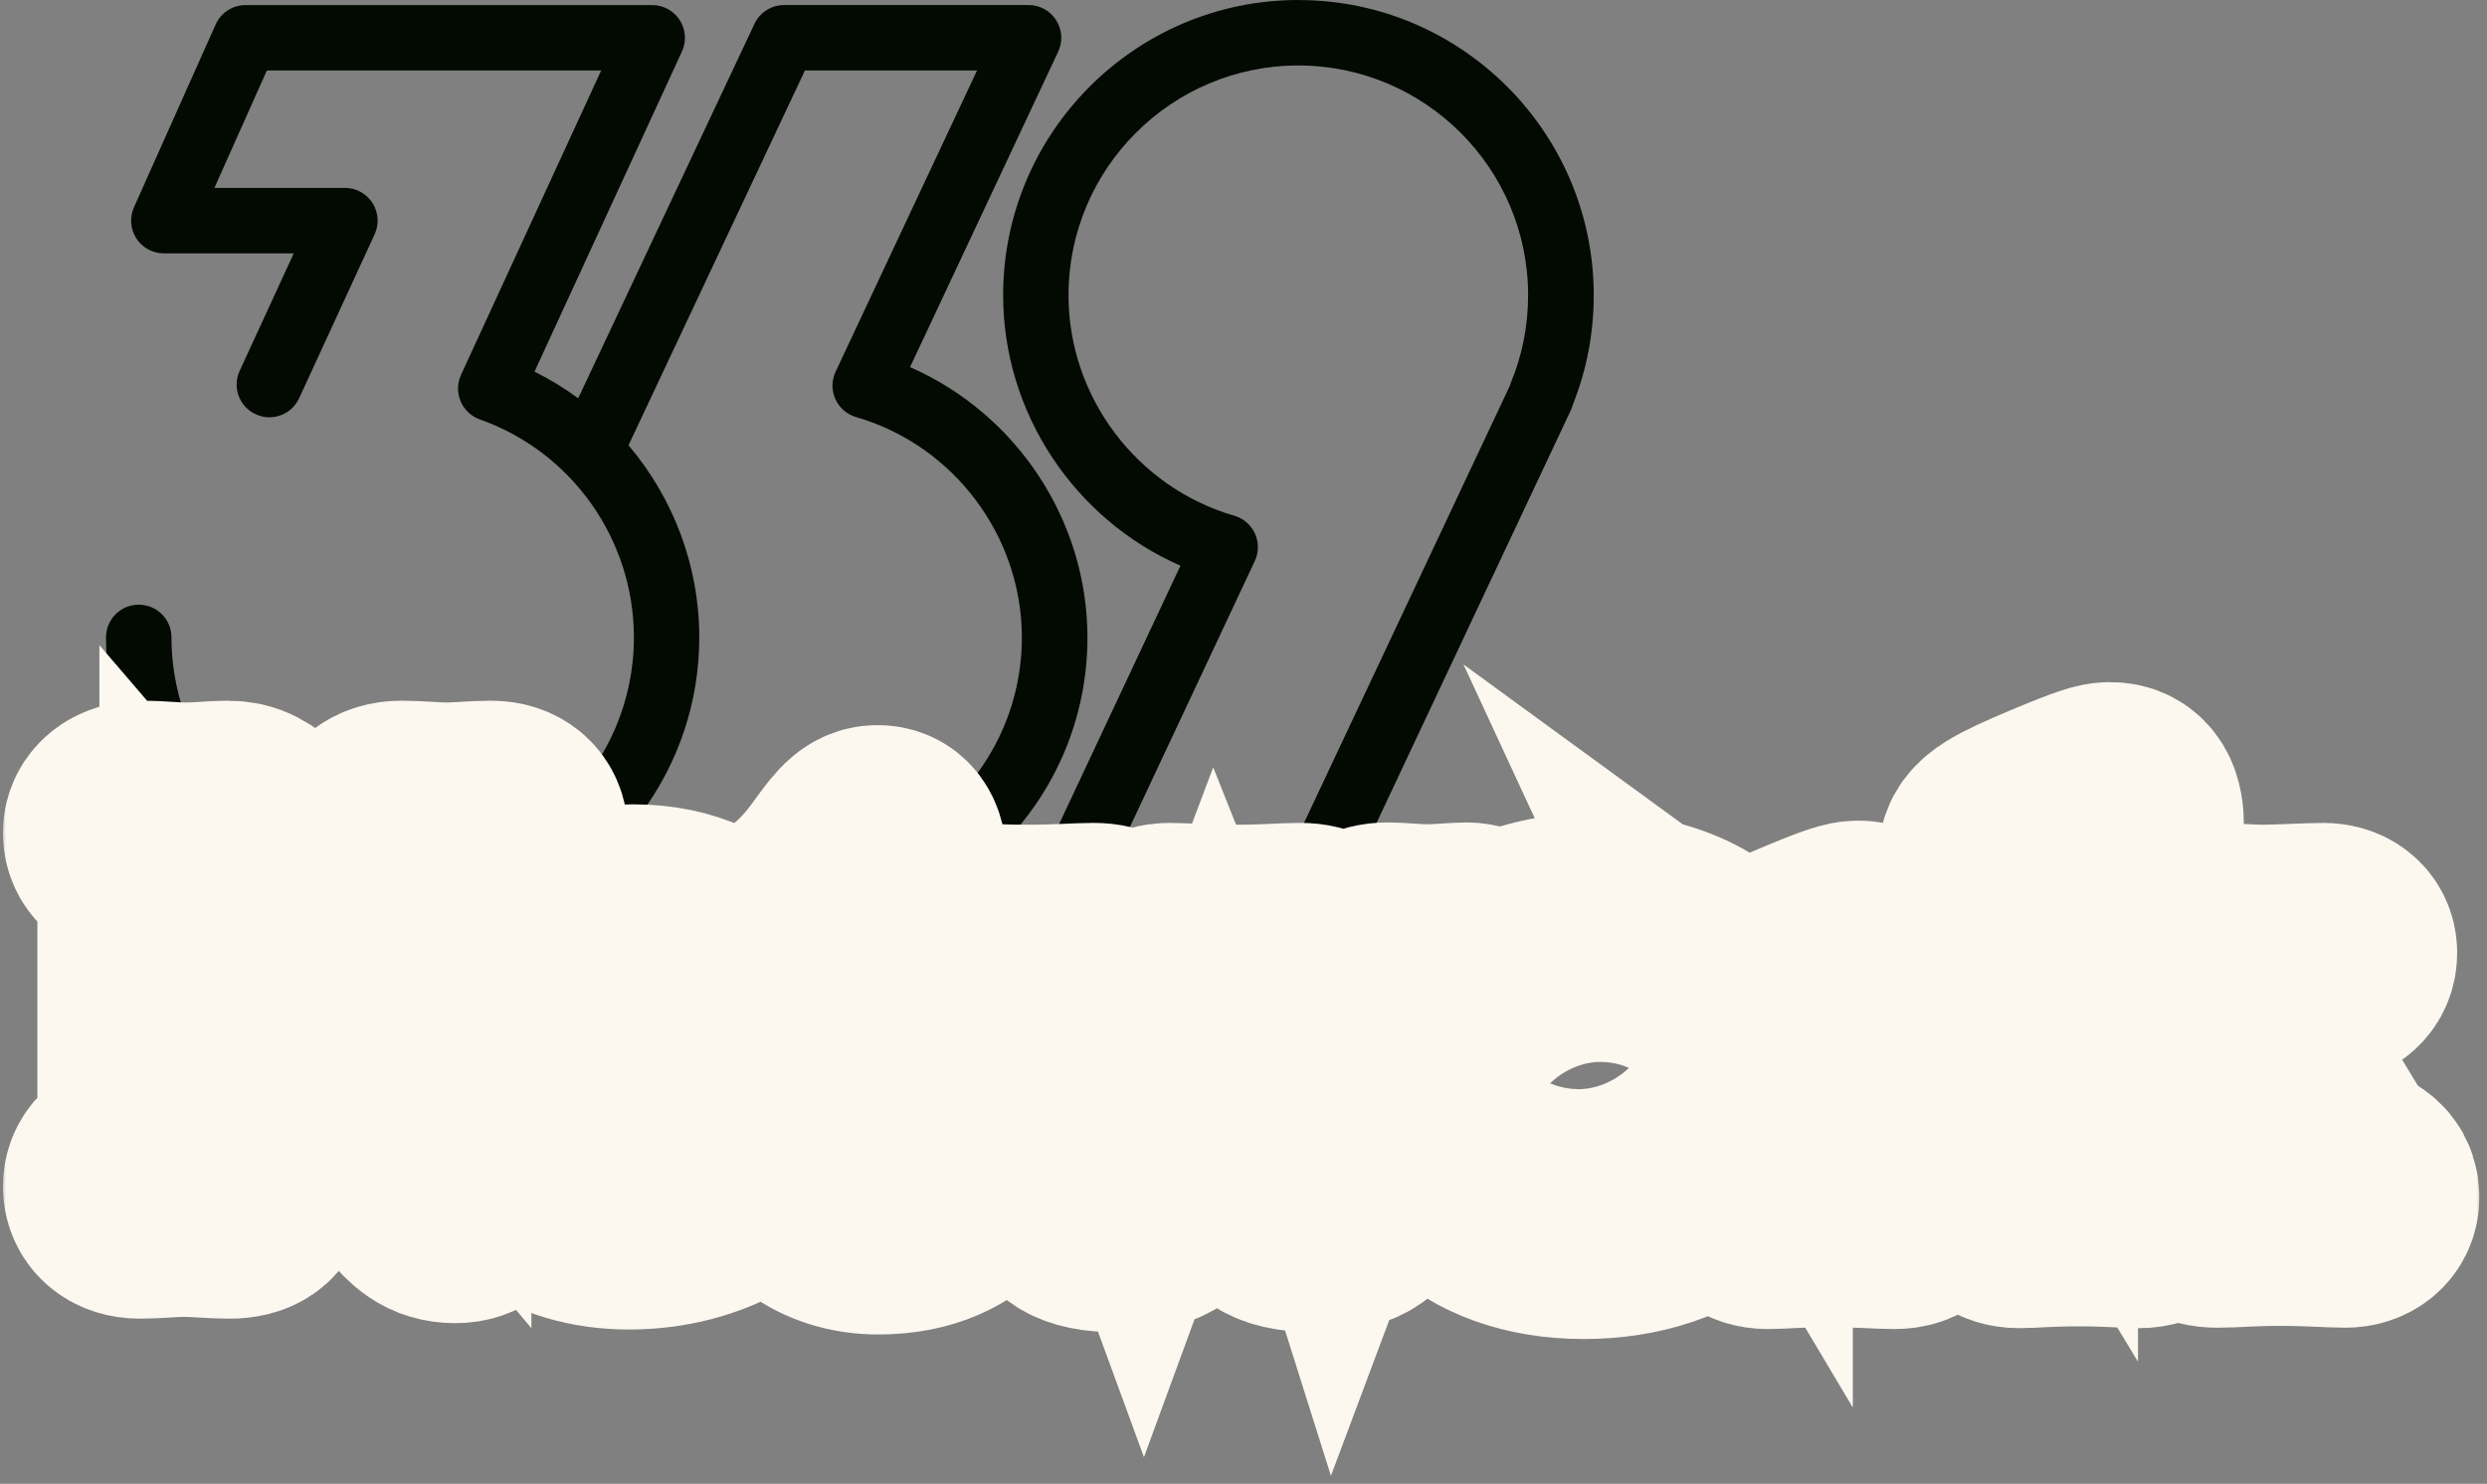 <?xml version="1.0" encoding="utf-8"?>
<svg xmlns="http://www.w3.org/2000/svg" fill="none" height="100%" overflow="visible" preserveAspectRatio="none" style="display: block;" viewBox="0 0 305 182" width="100%">
<rect x="0" y="0" width="305" height="182" fill="#808080" stroke="none"/>
<g id="Group 11">
<g id="Group 2">
<g id="Group">
<path d="M159.234 4.57764e-06C139.262 4.57764e-06 123.022 16.247 123.022 36.212C123.022 50.649 131.763 63.69 144.767 69.386L126.599 108.082C126.012 109.323 126.104 110.781 126.846 111.943C127.581 113.104 128.859 113.802 130.237 113.802H160.21C161.767 113.802 163.182 112.906 163.843 111.498L192.642 50.316C192.747 50.087 192.834 49.852 192.895 49.618C194.594 45.355 195.453 40.852 195.453 36.219C195.453 16.247 179.206 0.006 159.24 0.006L159.234 4.57764e-06ZM185.254 47.054C185.211 47.165 185.167 47.276 185.13 47.388L157.647 105.765H136.538L153.885 68.817C154.385 67.755 154.391 66.526 153.909 65.457C153.427 64.388 152.495 63.585 151.37 63.258C139.398 59.786 131.04 48.666 131.04 36.212C131.04 20.67 143.685 8.031 159.222 8.031C174.758 8.031 187.404 20.676 187.404 36.212C187.404 39.975 186.675 43.619 185.242 47.054H185.254Z" fill="#030A02" id="Vector"/>
<path d="M111.605 45.034L129.773 6.338C130.36 5.097 130.268 3.639 129.526 2.477C128.791 1.316 127.512 0.618 126.135 0.618H96.162C94.605 0.618 93.19 1.514 92.529 2.922L70.908 48.852C69.234 47.616 67.442 46.523 65.552 45.584L83.634 6.314C84.208 5.072 84.103 3.62 83.368 2.471C82.633 1.322 81.354 0.624 79.989 0.624H30.112C28.53 0.624 27.091 1.557 26.448 3.002L16.429 25.427C15.873 26.668 15.984 28.108 16.725 29.251C17.466 30.393 18.733 31.079 20.092 31.079H36.024L29.389 45.491C28.462 47.505 29.34 49.89 31.36 50.816C33.373 51.743 35.758 50.866 36.685 48.846L45.945 28.738C46.519 27.496 46.414 26.044 45.679 24.895C44.938 23.74 43.665 23.048 42.3 23.048H26.294L32.725 8.649H73.725L56.539 45.979C56.07 47.005 56.051 48.178 56.49 49.222C56.928 50.26 57.787 51.07 58.849 51.446C70.148 55.443 77.74 66.192 77.74 78.183C77.74 93.818 65.021 106.537 49.386 106.537C33.75 106.537 21.031 93.818 21.031 78.183C21.031 75.965 19.233 74.167 17.015 74.167C14.798 74.167 13 75.965 13 78.183C13 98.247 29.321 114.568 49.386 114.568C58.578 114.568 66.979 111.133 73.391 105.493C79.754 111.047 88.063 114.42 97.15 114.42C117.122 114.42 133.363 98.173 133.363 78.207C133.363 63.77 124.621 50.73 111.618 45.034H111.605ZM97.132 106.389C90.126 106.389 83.714 103.813 78.784 99.563C83.164 93.558 85.759 86.164 85.759 78.183C85.759 69.355 82.546 61.059 77.079 54.615L98.713 8.649H119.821L102.475 45.596C101.975 46.659 101.968 47.888 102.45 48.957C102.932 50.026 103.865 50.829 104.989 51.156C116.961 54.628 125.319 65.747 125.319 78.201C125.319 93.744 112.674 106.383 97.138 106.383L97.132 106.389Z" fill="#030A02" id="Vector_2"/>
<path d="M49.936 104.246L44.043 103.479L46.008 109.178L49.936 110.931V104.246Z" fill="#F1EBD8" id="Vector 1"/>
</g>
</g>
<g id="Vector_3">
<mask fill="black" height="103" id="path-4-outside-1_0_48" maskUnits="userSpaceOnUse" width="304" x="0.224" y="78.529">
<rect fill="white" height="103" width="304" x="0.224" y="78.529"/>
<path d="M285.37 141.499L275.599 125.399L279.596 122.068C283.038 119.125 287.48 119.958 287.48 116.849C287.48 115.572 286.425 114.795 284.926 114.795C283.705 114.795 279.208 115.017 277.542 115.017C275.766 115.017 272.934 114.795 271.546 114.795C269.437 114.795 268.437 115.572 268.437 116.905C268.437 119.514 271.213 118.959 271.213 120.513C271.213 121.179 270.88 121.568 269.881 122.512L261.331 130.118V101.304C261.331 99.084 260.776 97.529 258.777 97.529C258 97.529 257.056 97.751 251.893 99.916C246.286 102.304 244.232 103.303 244.232 105.024C244.232 108.299 248.34 106.689 248.34 111.02V117.404C247.23 115.572 244.954 114.24 241.9 114.24C236.848 114.24 232.185 118.237 230.464 122.956V118.293C230.464 116.072 229.908 114.517 227.91 114.517C227.132 114.517 226.189 114.739 221.026 116.905C215.418 119.292 213.364 120.291 213.364 122.012C213.364 122.123 213.364 122.179 213.364 122.29C210.255 117.071 204.204 113.574 195.654 113.574C190.547 113.574 186.105 114.85 182.552 117.016C182.552 117.016 182.552 117.016 182.552 116.96C182.552 115.628 181.22 114.739 179.887 114.739C178.666 114.739 176.778 114.961 175.113 114.961C173.17 114.961 171.726 114.739 170.172 114.739C168.173 114.739 166.952 115.628 166.952 116.96C166.952 119.403 170.061 119.181 170.061 121.679C170.061 122.789 169.672 124.288 169.061 125.898L164.342 138.501L160.401 126.009C159.846 124.288 159.679 123.567 159.679 122.29C159.679 119.181 162.788 119.514 162.788 117.016C162.788 115.683 161.567 114.795 159.457 114.795C157.458 114.795 155.349 115.017 151.851 115.017C147.521 115.017 145.078 114.795 143.301 114.795C141.969 114.795 140.692 115.572 140.692 117.016C140.692 119.958 143.468 118.57 145.467 123.678L145.578 124.066L140.304 138.445L135.751 126.009C135.196 124.566 134.807 123.289 134.807 122.29C134.807 119.236 137.417 119.514 137.417 117.016C137.417 115.683 136.306 114.795 134.086 114.795C132.198 114.795 130.088 115.017 126.036 115.017C121.983 115.017 119.485 114.795 117.764 114.795C117.319 114.795 116.931 114.906 116.542 115.073H109.602V105.69C109.602 103.636 108.881 102.803 107.604 102.803C106.16 102.803 105.328 104.136 103.162 107.078C100.498 110.631 98.11 112.519 93.669 115.184C92.17 116.072 91.226 116.849 91.06 118.181C88.284 114.906 83.787 112.519 77.736 112.519C69.186 112.519 61.469 117.349 58.915 125.399V108.744C58.915 103.969 63.135 105.135 63.135 102.137C63.135 100.916 62.246 99.805 60.192 99.805C58.304 99.805 56.472 100.027 54.807 100.027C53.03 100.027 51.254 99.805 49.2 99.805C47.146 99.805 45.924 100.916 45.924 102.137C45.924 105.69 51.309 104.08 51.309 108.744V124.844L32.156 102.026C30.768 100.416 29.602 99.805 27.937 99.805C26.271 99.805 24.717 100.027 22.718 100.027C21.108 100.027 19.331 99.805 17.499 99.805C15.445 99.805 14.224 100.805 14.224 102.137C14.224 105.135 18.443 103.914 18.443 108.744V138.945C18.443 143.719 14.224 142.554 14.224 145.551C14.224 146.773 15.112 147.883 17.166 147.883C19.054 147.883 20.886 147.661 22.551 147.661C24.328 147.661 26.105 147.883 28.159 147.883C30.213 147.883 31.434 147.106 31.434 145.551C31.434 141.998 26.049 143.608 26.049 138.945V116.571L50.865 145.496C52.309 147.217 53.419 148.438 55.862 148.438C57.527 148.438 59.248 147.439 59.248 144.996V137.168C61.58 144.386 68.187 149.216 77.125 149.216C86.84 149.216 93.225 144.219 95.224 140.833C95.612 140.111 95.834 139.556 95.834 138.945C95.834 138.334 95.279 137.002 94.058 137.002C93.336 137.002 92.836 137.335 91.393 138.334C88.728 140.111 86.396 141.055 83.509 141.055C79.179 141.055 75.848 138.612 73.738 135.336L92.448 129.34C93.836 128.896 94.557 128.619 94.557 126.287C94.557 124.51 94.058 122.734 93.225 121.013C93.502 121.068 93.836 121.179 94.169 121.179H97.056V130.784C97.056 135.392 96.778 140.499 96.778 141.887C96.778 146.218 101.664 149.826 107.659 149.826C113.211 149.826 116.542 147.883 118.818 145.551C119.762 144.608 120.706 143.164 120.706 141.887C120.706 140.833 120.04 139.833 118.707 139.833C117.764 139.833 117.097 140.444 116.653 140.833C115.099 142.109 114.321 142.276 113.544 142.276C111.601 142.276 109.991 141.055 109.991 135.836V121.179H117.652C118.097 121.179 118.374 121.013 118.707 120.846C119.374 121.513 120.04 122.401 120.65 123.844L130.088 145.829C131.088 148.161 131.976 149.549 137.084 149.549C142.746 149.549 143.357 147.661 144.079 145.829L149.131 132.449L154.46 145.829C155.238 147.772 155.793 149.549 161.4 149.549C166.508 149.549 167.34 147.939 168.173 145.829L173.891 132.172C173.891 132.172 173.891 132.505 173.891 132.671C173.891 142.387 181.164 150.381 194.211 150.381C207.257 150.381 216.14 142.665 216.14 131.561C216.14 128.896 215.585 126.454 214.53 124.177C215.751 125.066 217.695 125.232 217.695 128.23V140.61C217.695 145.218 214.03 144.053 214.03 146.939C214.03 148.05 214.808 149.16 216.806 149.16C218.472 149.16 220.082 148.938 224.135 148.938C228.687 148.938 230.464 149.16 232.351 149.16C234.35 149.16 235.127 148.05 235.127 146.939C235.127 143.83 230.575 145.218 230.575 140.61V134.615C230.575 127.564 233.628 125.232 235.849 125.232C237.903 125.232 239.235 126.898 240.734 129.507C241.345 130.562 242.178 131.561 243.399 131.561C244.676 131.561 245.62 130.673 246.286 129.229C247.23 127.231 247.951 125.454 248.507 123.844V140.499C248.507 145.107 244.842 143.941 244.842 146.828C244.842 147.939 245.62 149.049 247.618 149.049C249.284 149.049 250.894 148.827 254.947 148.827C258.999 148.827 260.665 149.049 262.33 149.049C264.329 149.049 265.106 147.939 265.106 146.828C265.106 143.941 261.387 145.107 261.387 140.499V137.39L266.494 133.171L270.158 139.556C271.047 140.999 271.38 141.887 271.38 142.554C271.38 145.107 268.826 144.441 268.826 146.884C268.826 148.161 269.825 148.994 271.935 148.994C273.934 148.994 275.877 148.771 279.596 148.771C283.538 148.771 285.925 148.994 287.646 148.994C289.034 148.994 290.2 148.216 290.2 146.884C290.2 144.219 287.535 145.107 285.426 141.61L285.37 141.499ZM80.123 127.064L71.684 130.007C71.407 128.896 71.296 127.73 71.296 126.62C71.296 121.513 73.35 118.57 76.403 118.57C79.457 118.57 81.844 121.957 81.844 124.899C81.844 126.176 81.178 126.787 80.123 127.12V127.064ZM196.265 144.108C190.658 144.108 187.826 135.003 187.826 129.507C187.826 122.845 189.769 119.736 193.6 119.736C199.152 119.736 202.039 128.785 202.039 134.393C202.039 140.999 200.151 144.108 196.265 144.108Z"/>
</mask>
<path d="M285.37 141.499L275.599 125.399L279.596 122.068C283.038 119.125 287.48 119.958 287.48 116.849C287.48 115.572 286.425 114.795 284.926 114.795C283.705 114.795 279.208 115.017 277.542 115.017C275.766 115.017 272.934 114.795 271.546 114.795C269.437 114.795 268.437 115.572 268.437 116.905C268.437 119.514 271.213 118.959 271.213 120.513C271.213 121.179 270.88 121.568 269.881 122.512L261.331 130.118V101.304C261.331 99.084 260.776 97.529 258.777 97.529C258 97.529 257.056 97.751 251.893 99.916C246.286 102.304 244.232 103.303 244.232 105.024C244.232 108.299 248.34 106.689 248.34 111.02V117.404C247.23 115.572 244.954 114.24 241.9 114.24C236.848 114.24 232.185 118.237 230.464 122.956V118.293C230.464 116.072 229.908 114.517 227.91 114.517C227.132 114.517 226.189 114.739 221.026 116.905C215.418 119.292 213.364 120.291 213.364 122.012C213.364 122.123 213.364 122.179 213.364 122.29C210.255 117.071 204.204 113.574 195.654 113.574C190.547 113.574 186.105 114.85 182.552 117.016C182.552 117.016 182.552 117.016 182.552 116.96C182.552 115.628 181.22 114.739 179.887 114.739C178.666 114.739 176.778 114.961 175.113 114.961C173.17 114.961 171.726 114.739 170.172 114.739C168.173 114.739 166.952 115.628 166.952 116.96C166.952 119.403 170.061 119.181 170.061 121.679C170.061 122.789 169.672 124.288 169.061 125.898L164.342 138.501L160.401 126.009C159.846 124.288 159.679 123.567 159.679 122.29C159.679 119.181 162.788 119.514 162.788 117.016C162.788 115.683 161.567 114.795 159.457 114.795C157.458 114.795 155.349 115.017 151.851 115.017C147.521 115.017 145.078 114.795 143.301 114.795C141.969 114.795 140.692 115.572 140.692 117.016C140.692 119.958 143.468 118.57 145.467 123.678L145.578 124.066L140.304 138.445L135.751 126.009C135.196 124.566 134.807 123.289 134.807 122.29C134.807 119.236 137.417 119.514 137.417 117.016C137.417 115.683 136.306 114.795 134.086 114.795C132.198 114.795 130.088 115.017 126.036 115.017C121.983 115.017 119.485 114.795 117.764 114.795C117.319 114.795 116.931 114.906 116.542 115.073H109.602V105.69C109.602 103.636 108.881 102.803 107.604 102.803C106.16 102.803 105.328 104.136 103.162 107.078C100.498 110.631 98.11 112.519 93.669 115.184C92.17 116.072 91.226 116.849 91.06 118.181C88.284 114.906 83.787 112.519 77.736 112.519C69.186 112.519 61.469 117.349 58.915 125.399V108.744C58.915 103.969 63.135 105.135 63.135 102.137C63.135 100.916 62.246 99.805 60.192 99.805C58.304 99.805 56.472 100.027 54.807 100.027C53.03 100.027 51.254 99.805 49.2 99.805C47.146 99.805 45.924 100.916 45.924 102.137C45.924 105.69 51.309 104.08 51.309 108.744V124.844L32.156 102.026C30.768 100.416 29.602 99.805 27.937 99.805C26.271 99.805 24.717 100.027 22.718 100.027C21.108 100.027 19.331 99.805 17.499 99.805C15.445 99.805 14.224 100.805 14.224 102.137C14.224 105.135 18.443 103.914 18.443 108.744V138.945C18.443 143.719 14.224 142.554 14.224 145.551C14.224 146.773 15.112 147.883 17.166 147.883C19.054 147.883 20.886 147.661 22.551 147.661C24.328 147.661 26.105 147.883 28.159 147.883C30.213 147.883 31.434 147.106 31.434 145.551C31.434 141.998 26.049 143.608 26.049 138.945V116.571L50.865 145.496C52.309 147.217 53.419 148.438 55.862 148.438C57.527 148.438 59.248 147.439 59.248 144.996V137.168C61.58 144.386 68.187 149.216 77.125 149.216C86.84 149.216 93.225 144.219 95.224 140.833C95.612 140.111 95.834 139.556 95.834 138.945C95.834 138.334 95.279 137.002 94.058 137.002C93.336 137.002 92.836 137.335 91.393 138.334C88.728 140.111 86.396 141.055 83.509 141.055C79.179 141.055 75.848 138.612 73.738 135.336L92.448 129.34C93.836 128.896 94.557 128.619 94.557 126.287C94.557 124.51 94.058 122.734 93.225 121.013C93.502 121.068 93.836 121.179 94.169 121.179H97.056V130.784C97.056 135.392 96.778 140.499 96.778 141.887C96.778 146.218 101.664 149.826 107.659 149.826C113.211 149.826 116.542 147.883 118.818 145.551C119.762 144.608 120.706 143.164 120.706 141.887C120.706 140.833 120.04 139.833 118.707 139.833C117.764 139.833 117.097 140.444 116.653 140.833C115.099 142.109 114.321 142.276 113.544 142.276C111.601 142.276 109.991 141.055 109.991 135.836V121.179H117.652C118.097 121.179 118.374 121.013 118.707 120.846C119.374 121.513 120.04 122.401 120.65 123.844L130.088 145.829C131.088 148.161 131.976 149.549 137.084 149.549C142.746 149.549 143.357 147.661 144.079 145.829L149.131 132.449L154.46 145.829C155.238 147.772 155.793 149.549 161.4 149.549C166.508 149.549 167.34 147.939 168.173 145.829L173.891 132.172C173.891 132.172 173.891 132.505 173.891 132.671C173.891 142.387 181.164 150.381 194.211 150.381C207.257 150.381 216.14 142.665 216.14 131.561C216.14 128.896 215.585 126.454 214.53 124.177C215.751 125.066 217.695 125.232 217.695 128.23V140.61C217.695 145.218 214.03 144.053 214.03 146.939C214.03 148.05 214.808 149.16 216.806 149.16C218.472 149.16 220.082 148.938 224.135 148.938C228.687 148.938 230.464 149.16 232.351 149.16C234.35 149.16 235.127 148.05 235.127 146.939C235.127 143.83 230.575 145.218 230.575 140.61V134.615C230.575 127.564 233.628 125.232 235.849 125.232C237.903 125.232 239.235 126.898 240.734 129.507C241.345 130.562 242.178 131.561 243.399 131.561C244.676 131.561 245.62 130.673 246.286 129.229C247.23 127.231 247.951 125.454 248.507 123.844V140.499C248.507 145.107 244.842 143.941 244.842 146.828C244.842 147.939 245.62 149.049 247.618 149.049C249.284 149.049 250.894 148.827 254.947 148.827C258.999 148.827 260.665 149.049 262.33 149.049C264.329 149.049 265.106 147.939 265.106 146.828C265.106 143.941 261.387 145.107 261.387 140.499V137.39L266.494 133.171L270.158 139.556C271.047 140.999 271.38 141.887 271.38 142.554C271.38 145.107 268.826 144.441 268.826 146.884C268.826 148.161 269.825 148.994 271.935 148.994C273.934 148.994 275.877 148.771 279.596 148.771C283.538 148.771 285.925 148.994 287.646 148.994C289.034 148.994 290.2 148.216 290.2 146.884C290.2 144.219 287.535 145.107 285.426 141.61L285.37 141.499ZM80.123 127.064L71.684 130.007C71.407 128.896 71.296 127.73 71.296 126.62C71.296 121.513 73.35 118.57 76.403 118.57C79.457 118.57 81.844 121.957 81.844 124.899C81.844 126.176 81.178 126.787 80.123 127.12V127.064ZM196.265 144.108C190.658 144.108 187.826 135.003 187.826 129.507C187.826 122.845 189.769 119.736 193.6 119.736C199.152 119.736 202.039 128.785 202.039 134.393C202.039 140.999 200.151 144.108 196.265 144.108Z" fill="#030A02"/>
<path d="M285.37 141.499L275.599 125.399L279.596 122.068C283.038 119.125 287.48 119.958 287.48 116.849C287.48 115.572 286.425 114.795 284.926 114.795C283.705 114.795 279.208 115.017 277.542 115.017C275.766 115.017 272.934 114.795 271.546 114.795C269.437 114.795 268.437 115.572 268.437 116.905C268.437 119.514 271.213 118.959 271.213 120.513C271.213 121.179 270.88 121.568 269.881 122.512L261.331 130.118V101.304C261.331 99.084 260.776 97.529 258.777 97.529C258 97.529 257.056 97.751 251.893 99.916C246.286 102.304 244.232 103.303 244.232 105.024C244.232 108.299 248.34 106.689 248.34 111.02V117.404C247.23 115.572 244.954 114.24 241.9 114.24C236.848 114.24 232.185 118.237 230.464 122.956V118.293C230.464 116.072 229.908 114.517 227.91 114.517C227.132 114.517 226.189 114.739 221.026 116.905C215.418 119.292 213.364 120.291 213.364 122.012C213.364 122.123 213.364 122.179 213.364 122.29C210.255 117.071 204.204 113.574 195.654 113.574C190.547 113.574 186.105 114.85 182.552 117.016C182.552 117.016 182.552 117.016 182.552 116.96C182.552 115.628 181.22 114.739 179.887 114.739C178.666 114.739 176.778 114.961 175.113 114.961C173.17 114.961 171.726 114.739 170.172 114.739C168.173 114.739 166.952 115.628 166.952 116.96C166.952 119.403 170.061 119.181 170.061 121.679C170.061 122.789 169.672 124.288 169.061 125.898L164.342 138.501L160.401 126.009C159.846 124.288 159.679 123.567 159.679 122.29C159.679 119.181 162.788 119.514 162.788 117.016C162.788 115.683 161.567 114.795 159.457 114.795C157.458 114.795 155.349 115.017 151.851 115.017C147.521 115.017 145.078 114.795 143.301 114.795C141.969 114.795 140.692 115.572 140.692 117.016C140.692 119.958 143.468 118.57 145.467 123.678L145.578 124.066L140.304 138.445L135.751 126.009C135.196 124.566 134.807 123.289 134.807 122.29C134.807 119.236 137.417 119.514 137.417 117.016C137.417 115.683 136.306 114.795 134.086 114.795C132.198 114.795 130.088 115.017 126.036 115.017C121.983 115.017 119.485 114.795 117.764 114.795C117.319 114.795 116.931 114.906 116.542 115.073H109.602V105.69C109.602 103.636 108.881 102.803 107.604 102.803C106.16 102.803 105.328 104.136 103.162 107.078C100.498 110.631 98.11 112.519 93.669 115.184C92.17 116.072 91.226 116.849 91.06 118.181C88.284 114.906 83.787 112.519 77.736 112.519C69.186 112.519 61.469 117.349 58.915 125.399V108.744C58.915 103.969 63.135 105.135 63.135 102.137C63.135 100.916 62.246 99.805 60.192 99.805C58.304 99.805 56.472 100.027 54.807 100.027C53.03 100.027 51.254 99.805 49.2 99.805C47.146 99.805 45.924 100.916 45.924 102.137C45.924 105.69 51.309 104.08 51.309 108.744V124.844L32.156 102.026C30.768 100.416 29.602 99.805 27.937 99.805C26.271 99.805 24.717 100.027 22.718 100.027C21.108 100.027 19.331 99.805 17.499 99.805C15.445 99.805 14.224 100.805 14.224 102.137C14.224 105.135 18.443 103.914 18.443 108.744V138.945C18.443 143.719 14.224 142.554 14.224 145.551C14.224 146.773 15.112 147.883 17.166 147.883C19.054 147.883 20.886 147.661 22.551 147.661C24.328 147.661 26.105 147.883 28.159 147.883C30.213 147.883 31.434 147.106 31.434 145.551C31.434 141.998 26.049 143.608 26.049 138.945V116.571L50.865 145.496C52.309 147.217 53.419 148.438 55.862 148.438C57.527 148.438 59.248 147.439 59.248 144.996V137.168C61.58 144.386 68.187 149.216 77.125 149.216C86.84 149.216 93.225 144.219 95.224 140.833C95.612 140.111 95.834 139.556 95.834 138.945C95.834 138.334 95.279 137.002 94.058 137.002C93.336 137.002 92.836 137.335 91.393 138.334C88.728 140.111 86.396 141.055 83.509 141.055C79.179 141.055 75.848 138.612 73.738 135.336L92.448 129.34C93.836 128.896 94.557 128.619 94.557 126.287C94.557 124.51 94.058 122.734 93.225 121.013C93.502 121.068 93.836 121.179 94.169 121.179H97.056V130.784C97.056 135.392 96.778 140.499 96.778 141.887C96.778 146.218 101.664 149.826 107.659 149.826C113.211 149.826 116.542 147.883 118.818 145.551C119.762 144.608 120.706 143.164 120.706 141.887C120.706 140.833 120.04 139.833 118.707 139.833C117.764 139.833 117.097 140.444 116.653 140.833C115.099 142.109 114.321 142.276 113.544 142.276C111.601 142.276 109.991 141.055 109.991 135.836V121.179H117.652C118.097 121.179 118.374 121.013 118.707 120.846C119.374 121.513 120.04 122.401 120.65 123.844L130.088 145.829C131.088 148.161 131.976 149.549 137.084 149.549C142.746 149.549 143.357 147.661 144.079 145.829L149.131 132.449L154.46 145.829C155.238 147.772 155.793 149.549 161.4 149.549C166.508 149.549 167.34 147.939 168.173 145.829L173.891 132.172C173.891 132.172 173.891 132.505 173.891 132.671C173.891 142.387 181.164 150.381 194.211 150.381C207.257 150.381 216.14 142.665 216.14 131.561C216.14 128.896 215.585 126.454 214.53 124.177C215.751 125.066 217.695 125.232 217.695 128.23V140.61C217.695 145.218 214.03 144.053 214.03 146.939C214.03 148.05 214.808 149.16 216.806 149.16C218.472 149.16 220.082 148.938 224.135 148.938C228.687 148.938 230.464 149.16 232.351 149.16C234.35 149.16 235.127 148.05 235.127 146.939C235.127 143.83 230.575 145.218 230.575 140.61V134.615C230.575 127.564 233.628 125.232 235.849 125.232C237.903 125.232 239.235 126.898 240.734 129.507C241.345 130.562 242.178 131.561 243.399 131.561C244.676 131.561 245.62 130.673 246.286 129.229C247.23 127.231 247.951 125.454 248.507 123.844V140.499C248.507 145.107 244.842 143.941 244.842 146.828C244.842 147.939 245.62 149.049 247.618 149.049C249.284 149.049 250.894 148.827 254.947 148.827C258.999 148.827 260.665 149.049 262.33 149.049C264.329 149.049 265.106 147.939 265.106 146.828C265.106 143.941 261.387 145.107 261.387 140.499V137.39L266.494 133.171L270.158 139.556C271.047 140.999 271.38 141.887 271.38 142.554C271.38 145.107 268.826 144.441 268.826 146.884C268.826 148.161 269.825 148.994 271.935 148.994C273.934 148.994 275.877 148.771 279.596 148.771C283.538 148.771 285.925 148.994 287.646 148.994C289.034 148.994 290.2 148.216 290.2 146.884C290.2 144.219 287.535 145.107 285.426 141.61L285.37 141.499ZM80.123 127.064L71.684 130.007C71.407 128.896 71.296 127.73 71.296 126.62C71.296 121.513 73.35 118.57 76.403 118.57C79.457 118.57 81.844 121.957 81.844 124.899C81.844 126.176 81.178 126.787 80.123 127.12V127.064ZM196.265 144.108C190.658 144.108 187.826 135.003 187.826 129.507C187.826 122.845 189.769 119.736 193.6 119.736C199.152 119.736 202.039 128.785 202.039 134.393C202.039 140.999 200.151 144.108 196.265 144.108Z" mask="url(#path-4-outside-1_0_48)" stroke="#FCF8EF" stroke-width="27.72"/>
</g>
</g>
</svg>